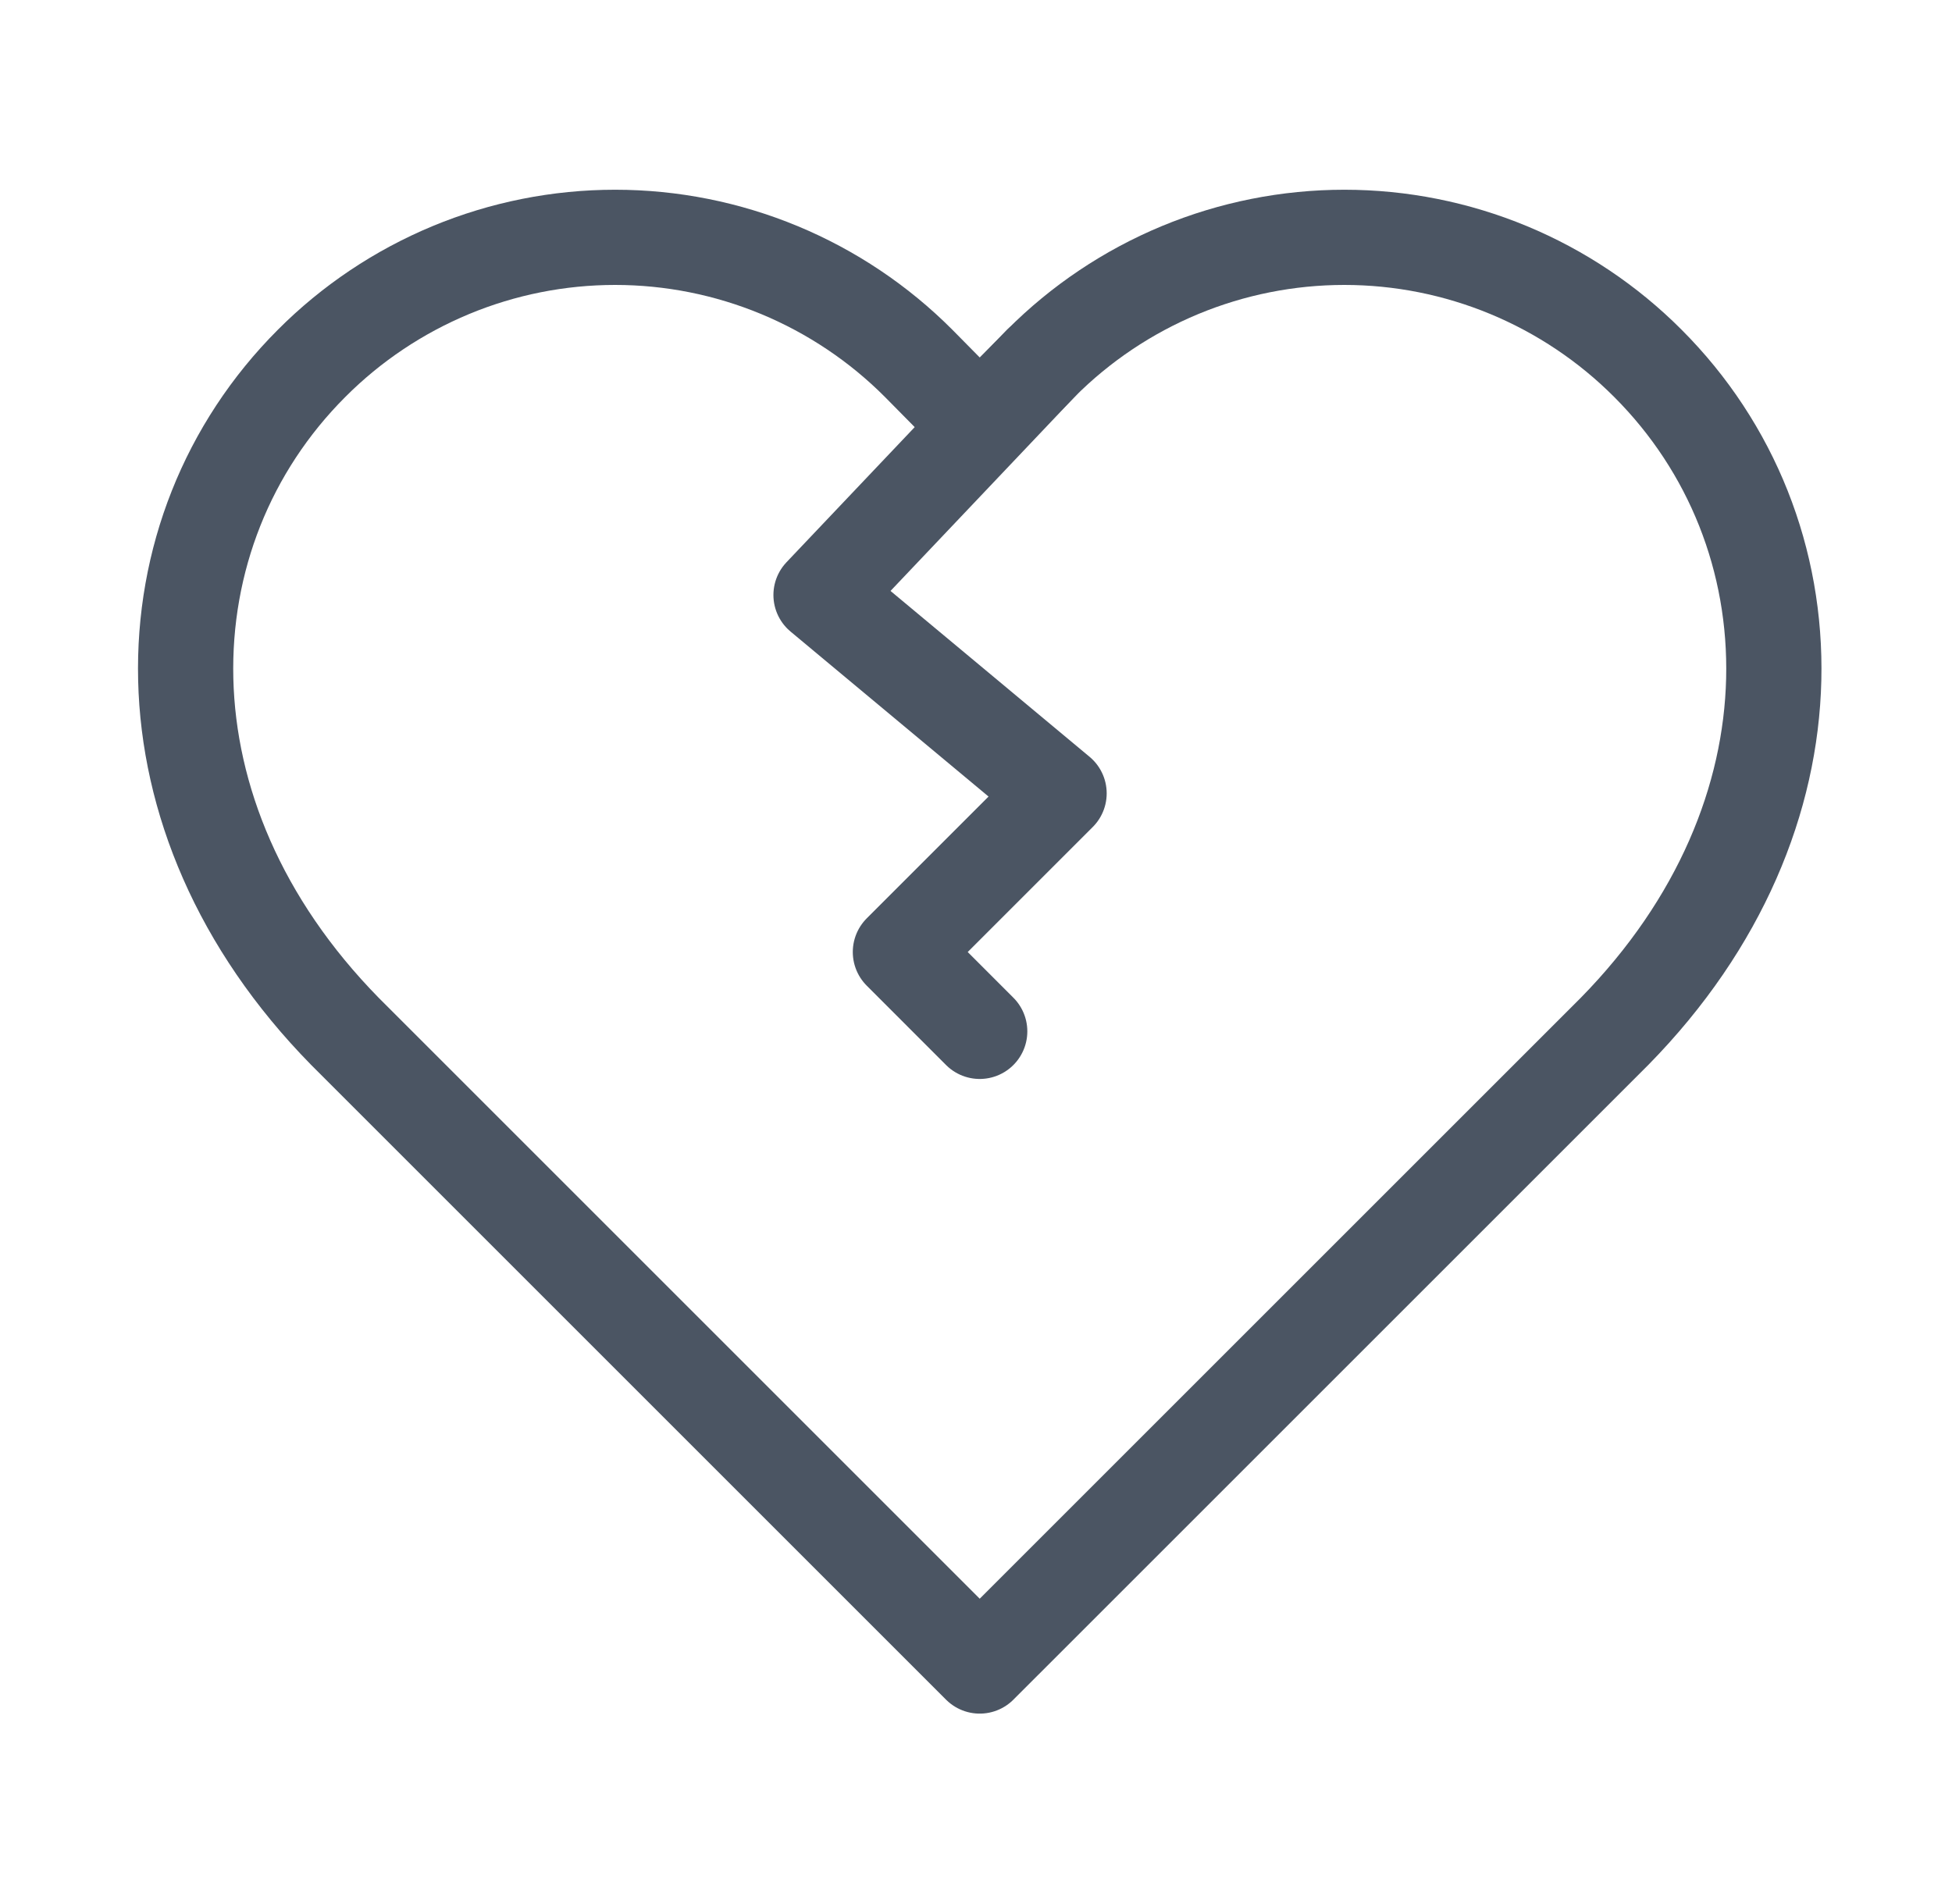 <svg width="41" height="40" viewBox="0 0 41 40" fill="none" xmlns="http://www.w3.org/2000/svg">
    <path
        d="M34.612 7.633C33.776 6.794 32.782 6.129 31.688 5.674C30.594 5.22 29.421 4.986 28.237 4.986C27.052 4.986 25.879 5.22 24.785 5.674C23.691 6.129 22.698 6.794 21.862 7.633L20.578 8.933L19.295 7.633C18.459 6.794 17.465 6.129 16.371 5.674C15.277 5.22 14.104 4.986 12.92 4.986C11.735 4.986 10.562 5.22 9.469 5.674C8.375 6.129 7.381 6.794 6.545 7.633C3.012 11.167 2.795 17.133 7.245 21.667L20.578 35L33.912 21.667C38.362 17.133 38.145 11.167 34.612 7.633Z"
        stroke="#4B5563" stroke-width="2" stroke-linecap="round" stroke-linejoin="round" />
    <path d="M20.578 21.667L18.912 20L22.245 16.667L17.245 12.5L21.862 7.633" stroke="#4B5563" stroke-width="2"
        stroke-linecap="round" stroke-linejoin="round" />
</svg>
